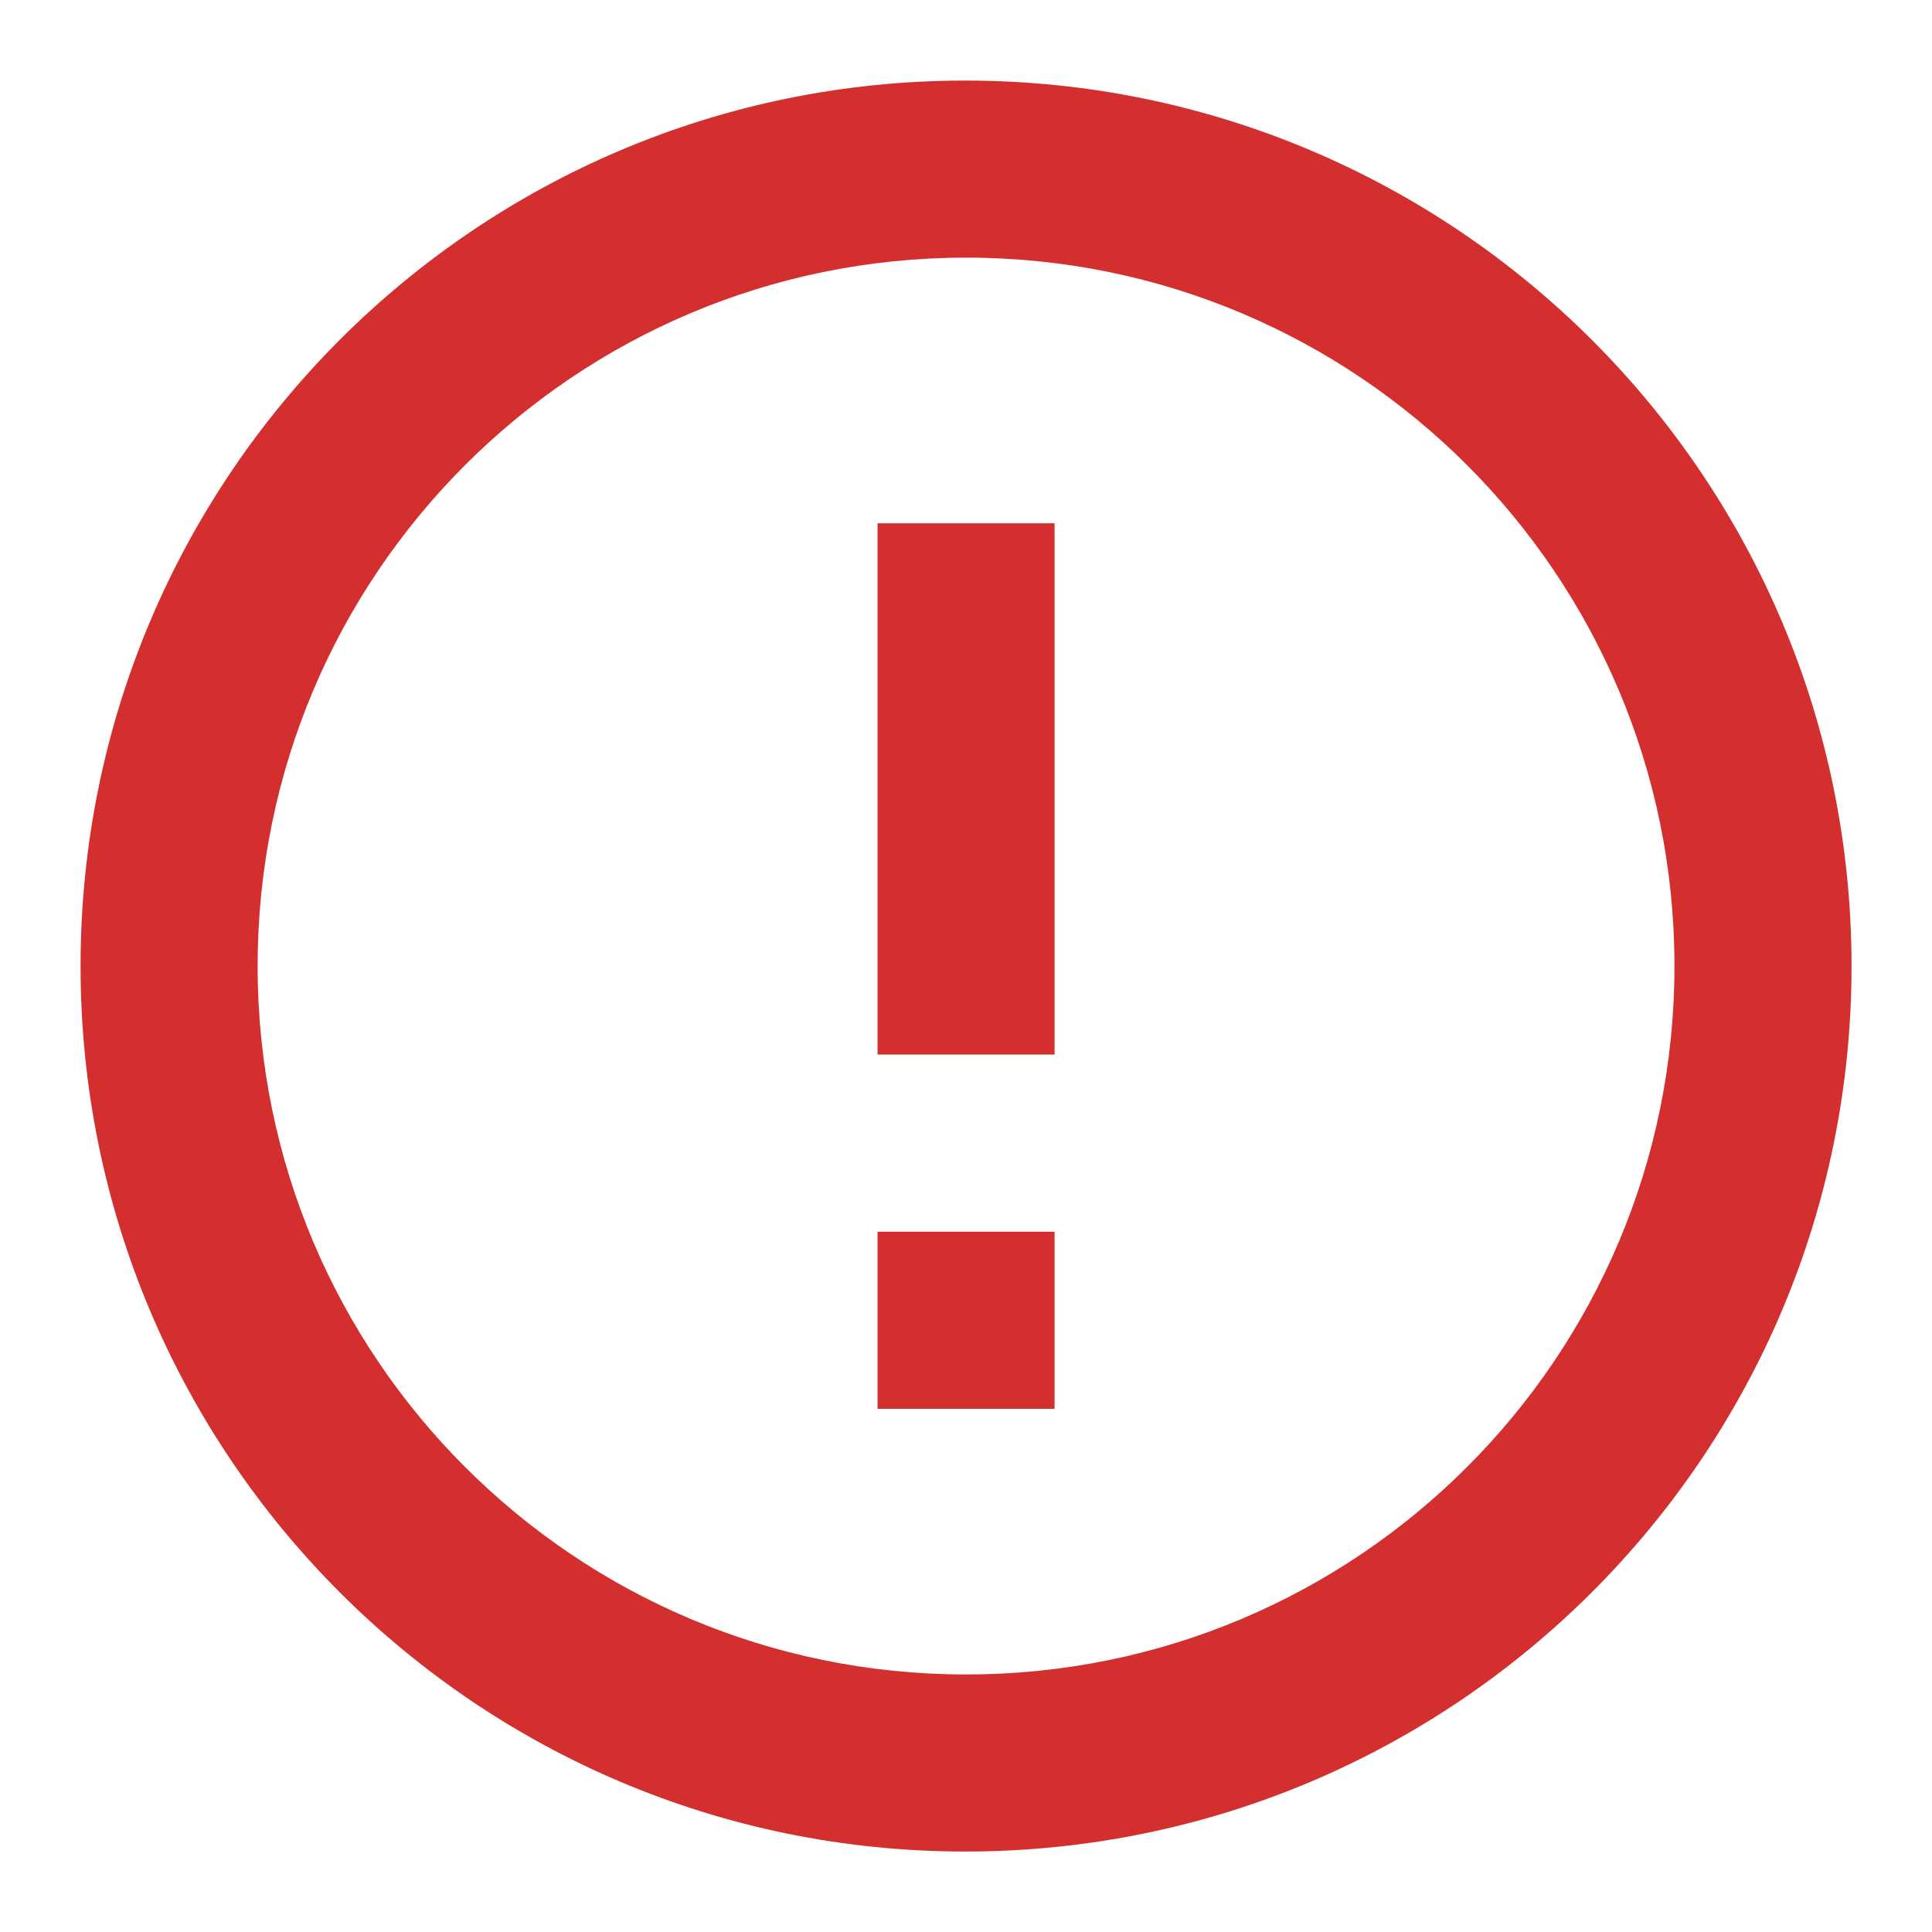 <svg width="20" height="20" viewBox="0 0 20 20" fill="none" xmlns="http://www.w3.org/2000/svg">
<path d="M9.084 12.751H10.917V14.584H9.084V12.751ZM9.084 5.417H10.917V10.917H9.084V5.417ZM9.991 0.834C4.931 0.834 0.834 4.941 0.834 10.001C0.834 15.061 4.931 19.167 9.991 19.167C15.061 19.167 19.167 15.061 19.167 10.001C19.167 4.941 15.061 0.834 9.991 0.834ZM10.001 17.334C5.949 17.334 2.667 14.052 2.667 10.001C2.667 5.949 5.949 2.667 10.001 2.667C14.052 2.667 17.334 5.949 17.334 10.001C17.334 14.052 14.052 17.334 10.001 17.334Z" fill="#D32F2F"/>
</svg>
